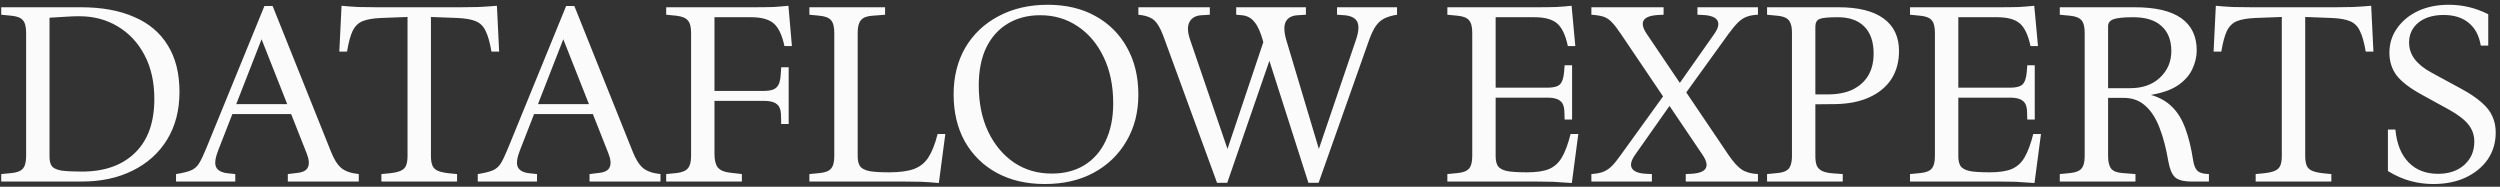 <svg width="241" height="18" viewBox="0 0 241 18" fill="none" xmlns="http://www.w3.org/2000/svg">
<rect x="0" y="0" width="241" height="18" fill="#333333" stroke="none"/>
<path d="M0.118 17.5V16.78L1.102 16.684C1.63 16.636 1.998 16.492 2.206 16.252C2.414 16.012 2.518 15.612 2.518 15.052V3.148C2.518 2.588 2.414 2.188 2.206 1.948C1.998 1.708 1.63 1.564 1.102 1.516L0.118 1.42V0.7H7.798C9.814 0.7 11.526 1.012 12.934 1.636C14.358 2.244 15.438 3.156 16.174 4.372C16.926 5.572 17.302 7.068 17.302 8.86C17.302 10.636 16.902 12.172 16.102 13.468C15.318 14.748 14.214 15.74 12.79 16.444C11.382 17.148 9.75 17.5 7.894 17.5H0.118ZM7.894 16.54C10.07 16.54 11.774 15.94 13.006 14.74C14.254 13.54 14.878 11.804 14.878 9.532C14.878 7.916 14.566 6.516 13.942 5.332C13.318 4.132 12.454 3.204 11.35 2.548C10.262 1.892 9.022 1.564 7.63 1.564C7.214 1.564 6.79 1.58 6.358 1.612C5.942 1.628 5.414 1.66 4.774 1.708V15.124C4.774 15.524 4.854 15.828 5.014 16.036C5.174 16.228 5.478 16.364 5.926 16.444C6.374 16.508 7.03 16.54 7.894 16.54ZM16.97 17.5V16.78C17.578 16.684 18.042 16.572 18.362 16.444C18.698 16.316 18.97 16.092 19.178 15.772C19.386 15.436 19.626 14.932 19.898 14.26L25.49 0.58H26.282L31.898 14.596C32.186 15.332 32.514 15.86 32.882 16.18C33.25 16.5 33.818 16.7 34.586 16.78V17.5H27.746V16.78L28.73 16.66C29.242 16.596 29.562 16.412 29.69 16.108C29.834 15.788 29.786 15.332 29.546 14.74L24.842 2.836H25.586L21.05 14.452C20.746 15.22 20.674 15.772 20.834 16.108C20.994 16.444 21.378 16.644 21.986 16.708L22.682 16.78V17.5H16.97ZM22.034 10.996V10.036H29.282V10.996H22.034ZM39.286 15.052V1.636L36.742 1.732C35.974 1.764 35.374 1.868 34.942 2.044C34.526 2.22 34.206 2.54 33.982 3.004C33.774 3.452 33.598 4.108 33.454 4.972H32.71L32.926 0.556C33.39 0.604 33.926 0.644 34.534 0.676C35.158 0.692 35.774 0.7 36.382 0.7H44.446C44.958 0.7 45.526 0.692 46.15 0.676C46.79 0.644 47.374 0.604 47.902 0.556L48.118 4.972H47.374C47.23 4.108 47.046 3.452 46.822 3.004C46.614 2.54 46.294 2.22 45.862 2.044C45.446 1.868 44.854 1.764 44.086 1.732L41.542 1.636V15.052C41.542 15.42 41.59 15.724 41.686 15.964C41.782 16.188 41.958 16.356 42.214 16.468C42.486 16.58 42.854 16.66 43.318 16.708L44.062 16.78V17.5H36.766V16.78L37.51 16.708C37.99 16.66 38.358 16.58 38.614 16.468C38.87 16.356 39.046 16.188 39.142 15.964C39.238 15.724 39.286 15.42 39.286 15.052ZM46.056 17.5V16.78C46.664 16.684 47.128 16.572 47.448 16.444C47.784 16.316 48.056 16.092 48.264 15.772C48.472 15.436 48.712 14.932 48.984 14.26L54.576 0.58H55.368L60.984 14.596C61.272 15.332 61.6 15.86 61.968 16.18C62.336 16.5 62.904 16.7 63.672 16.78V17.5H56.832V16.78L57.816 16.66C58.328 16.596 58.648 16.412 58.776 16.108C58.92 15.788 58.872 15.332 58.632 14.74L53.928 2.836H54.672L50.136 14.452C49.832 15.22 49.76 15.772 49.92 16.108C50.08 16.444 50.464 16.644 51.072 16.708L51.768 16.78V17.5H46.056ZM51.12 10.996V10.036H58.368V10.996H51.12ZM64.22 17.5V16.78L65.204 16.684C65.748 16.62 66.116 16.468 66.308 16.228C66.516 15.988 66.62 15.596 66.62 15.052V3.148C66.62 2.588 66.516 2.196 66.308 1.972C66.116 1.732 65.748 1.58 65.204 1.516L64.22 1.42V0.7H72.62C73.388 0.7 74.028 0.692 74.54 0.676C75.068 0.644 75.556 0.604 76.004 0.556L76.34 4.444H75.62C75.396 3.388 75.052 2.66 74.588 2.26C74.124 1.86 73.396 1.66 72.404 1.66H68.876V8.764H73.676C74.236 8.764 74.628 8.652 74.852 8.428C75.092 8.204 75.228 7.804 75.26 7.228L75.308 6.484H76.028V11.956H75.308L75.284 10.996C75.268 10.548 75.132 10.228 74.876 10.036C74.636 9.828 74.236 9.724 73.676 9.724H68.876V14.836C68.876 15.428 68.98 15.86 69.188 16.132C69.412 16.404 69.78 16.572 70.292 16.636L71.516 16.78V17.5H64.22ZM90.505 17.644C90.009 17.596 89.449 17.556 88.825 17.524C88.217 17.508 87.625 17.5 87.049 17.5H78.025V16.78L79.009 16.684C79.537 16.636 79.905 16.492 80.113 16.252C80.321 16.012 80.425 15.612 80.425 15.052V3.148C80.425 2.588 80.321 2.188 80.113 1.948C79.905 1.708 79.537 1.564 79.009 1.516L78.025 1.42V0.7H85.321V1.42L84.097 1.516C83.569 1.548 83.201 1.692 82.993 1.948C82.785 2.188 82.681 2.588 82.681 3.148V15.052C82.681 15.468 82.753 15.788 82.897 16.012C83.057 16.236 83.353 16.396 83.785 16.492C84.217 16.572 84.857 16.612 85.705 16.612C86.697 16.612 87.489 16.508 88.081 16.3C88.689 16.076 89.161 15.7 89.497 15.172C89.849 14.628 90.145 13.876 90.385 12.916H91.129L90.505 17.644ZM100.713 17.74C98.953 17.74 97.409 17.38 96.081 16.66C94.769 15.94 93.745 14.932 93.009 13.636C92.289 12.34 91.929 10.828 91.929 9.1C91.929 7.388 92.305 5.884 93.057 4.588C93.825 3.292 94.889 2.284 96.249 1.564C97.625 0.828 99.209 0.46 101.001 0.46C102.761 0.46 104.289 0.82 105.585 1.54C106.897 2.26 107.913 3.268 108.633 4.564C109.369 5.86 109.737 7.38 109.737 9.124C109.737 10.82 109.353 12.316 108.585 13.612C107.833 14.908 106.777 15.924 105.417 16.66C104.073 17.38 102.505 17.74 100.713 17.74ZM101.385 16.732C102.585 16.732 103.625 16.468 104.505 15.94C105.401 15.396 106.089 14.62 106.569 13.612C107.065 12.588 107.313 11.372 107.313 9.964C107.313 8.268 107.009 6.788 106.401 5.524C105.793 4.244 104.961 3.252 103.905 2.548C102.849 1.828 101.641 1.468 100.281 1.468C99.081 1.468 98.033 1.74 97.137 2.284C96.257 2.812 95.569 3.58 95.073 4.588C94.593 5.596 94.353 6.812 94.353 8.236C94.353 9.932 94.657 11.42 95.265 12.7C95.873 13.964 96.705 14.956 97.761 15.676C98.817 16.38 100.025 16.732 101.385 16.732ZM117.322 17.62L112.282 3.844C112.058 3.204 111.842 2.724 111.634 2.404C111.426 2.068 111.178 1.836 110.89 1.708C110.602 1.564 110.218 1.468 109.738 1.42V0.7H116.626V1.42L115.834 1.468C115.258 1.5 114.866 1.724 114.658 2.14C114.45 2.54 114.474 3.108 114.73 3.844L118.33 14.356L121.786 4.06C121.546 3.164 121.266 2.524 120.946 2.14C120.642 1.74 120.234 1.516 119.722 1.468L119.17 1.42V0.7H125.89V1.42L125.098 1.468C124.538 1.5 124.154 1.708 123.946 2.092C123.754 2.476 123.77 3.06 123.994 3.844L127.138 14.356L130.714 3.844C130.986 3.044 131.026 2.46 130.834 2.092C130.642 1.724 130.226 1.516 129.586 1.468L128.89 1.42V0.7H134.674V1.42C134.178 1.5 133.77 1.62 133.45 1.78C133.13 1.94 132.858 2.18 132.634 2.5C132.41 2.82 132.194 3.268 131.986 3.844L127.114 17.62H126.13L122.146 5.164L122.602 5.188L118.306 17.62H117.322ZM151.525 17.644C150.933 17.596 150.325 17.556 149.701 17.524C149.093 17.508 148.549 17.5 148.069 17.5H139.525V16.78L140.509 16.684C141.037 16.636 141.405 16.492 141.613 16.252C141.821 16.012 141.925 15.612 141.925 15.052V3.148C141.925 2.588 141.821 2.188 141.613 1.948C141.405 1.708 141.037 1.564 140.509 1.516L139.525 1.42V0.7H148.117C148.885 0.7 149.525 0.692 150.037 0.676C150.565 0.644 151.053 0.604 151.501 0.556L151.861 4.444H151.141C150.917 3.388 150.573 2.66 150.109 2.26C149.645 1.86 148.917 1.66 147.925 1.66H144.181V8.452H149.197C149.757 8.452 150.149 8.348 150.373 8.14C150.597 7.916 150.733 7.508 150.781 6.916L150.829 6.292H151.549V11.524H150.829L150.805 10.708C150.789 10.244 150.653 9.916 150.397 9.724C150.157 9.516 149.757 9.412 149.197 9.412H144.181V15.052C144.181 15.468 144.253 15.788 144.397 16.012C144.557 16.236 144.853 16.396 145.285 16.492C145.717 16.572 146.357 16.612 147.205 16.612C148.101 16.612 148.805 16.508 149.317 16.3C149.845 16.076 150.261 15.7 150.565 15.172C150.885 14.628 151.165 13.876 151.405 12.916H152.149L151.525 17.644ZM162.506 17.5V16.78L163.01 16.756C164.53 16.676 164.898 16.06 164.114 14.908L156.266 3.292C155.914 2.764 155.618 2.38 155.378 2.14C155.138 1.884 154.874 1.708 154.586 1.612C154.298 1.516 153.906 1.452 153.41 1.42V0.7H160.37V1.42L159.866 1.444C158.346 1.524 157.978 2.14 158.762 3.292L166.61 14.908C167.074 15.596 167.506 16.076 167.906 16.348C168.306 16.604 168.826 16.748 169.466 16.78V17.5H162.506ZM153.41 17.5V16.78C153.842 16.748 154.202 16.684 154.49 16.588C154.794 16.476 155.082 16.292 155.354 16.036C155.626 15.764 155.93 15.388 156.266 14.908L160.874 8.524L161.45 9.484L157.634 14.908C157.234 15.468 157.13 15.908 157.322 16.228C157.514 16.548 157.986 16.724 158.738 16.756L159.242 16.78V17.5H153.41ZM162.002 9.676L161.426 8.716L165.242 3.292C165.642 2.732 165.746 2.292 165.554 1.972C165.362 1.652 164.89 1.476 164.138 1.444L163.634 1.42V0.7H169.466V1.42C169.05 1.436 168.69 1.5 168.386 1.612C168.082 1.724 167.794 1.916 167.522 2.188C167.266 2.444 166.962 2.812 166.61 3.292L162.002 9.676ZM170.345 17.5V16.78L171.329 16.684C171.681 16.652 171.961 16.58 172.169 16.468C172.377 16.356 172.521 16.188 172.601 15.964C172.697 15.724 172.745 15.42 172.745 15.052V3.148C172.745 2.764 172.697 2.46 172.601 2.236C172.521 2.012 172.377 1.844 172.169 1.732C171.961 1.62 171.681 1.548 171.329 1.516L170.345 1.42V0.7H177.233C179.137 0.7 180.585 1.06 181.577 1.78C182.569 2.5 183.065 3.548 183.065 4.924C183.065 5.964 182.817 6.868 182.321 7.636C181.825 8.388 181.113 8.972 180.185 9.388C179.273 9.804 178.169 10.02 176.873 10.036L174.377 10.06V9.1H176.201C177.129 9.1 177.921 8.948 178.577 8.644C179.233 8.324 179.737 7.876 180.089 7.3C180.441 6.708 180.617 5.996 180.617 5.164C180.617 4.028 180.321 3.164 179.729 2.572C179.137 1.964 178.281 1.66 177.161 1.66C176.265 1.66 175.681 1.716 175.409 1.828C175.137 1.94 175.001 2.188 175.001 2.572V15.052C175.001 15.436 175.049 15.748 175.145 15.988C175.257 16.212 175.433 16.38 175.673 16.492C175.913 16.604 176.241 16.676 176.657 16.708L177.641 16.78V17.5H170.345ZM196.126 17.644C195.534 17.596 194.926 17.556 194.302 17.524C193.694 17.508 193.15 17.5 192.67 17.5H184.126V16.78L185.11 16.684C185.638 16.636 186.006 16.492 186.214 16.252C186.422 16.012 186.526 15.612 186.526 15.052V3.148C186.526 2.588 186.422 2.188 186.214 1.948C186.006 1.708 185.638 1.564 185.11 1.516L184.126 1.42V0.7H192.718C193.486 0.7 194.126 0.692 194.638 0.676C195.166 0.644 195.654 0.604 196.102 0.556L196.462 4.444H195.742C195.518 3.388 195.174 2.66 194.71 2.26C194.246 1.86 193.518 1.66 192.526 1.66H188.782V8.452H193.798C194.358 8.452 194.75 8.348 194.974 8.14C195.198 7.916 195.334 7.508 195.382 6.916L195.43 6.292H196.15V11.524H195.43L195.406 10.708C195.39 10.244 195.254 9.916 194.998 9.724C194.758 9.516 194.358 9.412 193.798 9.412H188.782V15.052C188.782 15.468 188.854 15.788 188.998 16.012C189.158 16.236 189.454 16.396 189.886 16.492C190.318 16.572 190.958 16.612 191.806 16.612C192.702 16.612 193.406 16.508 193.918 16.3C194.446 16.076 194.862 15.7 195.166 15.172C195.486 14.628 195.766 13.876 196.006 12.916H196.75L196.126 17.644ZM198.564 17.5V16.78L199.548 16.684C200.076 16.636 200.444 16.492 200.652 16.252C200.86 16.012 200.964 15.612 200.964 15.052V3.148C200.964 2.588 200.86 2.188 200.652 1.948C200.444 1.708 200.076 1.564 199.548 1.516L198.564 1.42V0.7H205.788C207.788 0.7 209.284 1.052 210.276 1.756C211.268 2.46 211.764 3.492 211.764 4.852C211.764 5.444 211.628 6.036 211.356 6.628C211.1 7.204 210.652 7.724 210.012 8.188C209.372 8.636 208.484 8.956 207.348 9.148C208.18 9.388 208.86 9.772 209.388 10.3C209.916 10.812 210.34 11.5 210.66 12.364C210.98 13.212 211.236 14.26 211.428 15.508C211.492 15.908 211.612 16.212 211.788 16.42C211.964 16.612 212.244 16.724 212.628 16.756L212.94 16.78V17.5H211.284C210.5 17.5 209.956 17.356 209.652 17.068C209.364 16.78 209.156 16.276 209.028 15.556C208.82 14.324 208.54 13.252 208.188 12.34C207.836 11.412 207.38 10.7 206.82 10.204C206.26 9.692 205.564 9.436 204.732 9.436H203.22V15.052C203.22 15.612 203.324 16.02 203.532 16.276C203.74 16.516 204.108 16.652 204.636 16.684L205.86 16.78V17.5H198.564ZM203.22 8.5H205.356C206.54 8.5 207.492 8.164 208.212 7.492C208.948 6.804 209.316 5.948 209.316 4.924C209.316 3.884 209.004 3.084 208.38 2.524C207.772 1.948 206.852 1.66 205.62 1.66C204.74 1.66 204.116 1.724 203.748 1.852C203.396 1.98 203.22 2.204 203.22 2.524V8.5ZM219.966 15.052V1.636L217.422 1.732C216.654 1.764 216.054 1.868 215.622 2.044C215.206 2.22 214.886 2.54 214.662 3.004C214.454 3.452 214.278 4.108 214.134 4.972H213.39L213.606 0.556C214.07 0.604 214.606 0.644 215.214 0.676C215.838 0.692 216.454 0.7 217.062 0.7H225.126C225.638 0.7 226.206 0.692 226.83 0.676C227.47 0.644 228.054 0.604 228.582 0.556L228.798 4.972H228.054C227.91 4.108 227.726 3.452 227.502 3.004C227.294 2.54 226.974 2.22 226.542 2.044C226.126 1.868 225.534 1.764 224.766 1.732L222.222 1.636V15.052C222.222 15.42 222.27 15.724 222.366 15.964C222.462 16.188 222.638 16.356 222.894 16.468C223.166 16.58 223.534 16.66 223.998 16.708L224.742 16.78V17.5H217.446V16.78L218.19 16.708C218.67 16.66 219.038 16.58 219.294 16.468C219.55 16.356 219.726 16.188 219.822 15.964C219.918 15.724 219.966 15.42 219.966 15.052ZM234.563 17.74C233.827 17.74 233.099 17.644 232.379 17.452C231.659 17.26 230.931 16.94 230.195 16.492V12.484H230.915C231.043 13.86 231.467 14.916 232.187 15.652C232.907 16.388 233.851 16.756 235.019 16.756C236.075 16.756 236.923 16.468 237.563 15.892C238.203 15.316 238.523 14.572 238.523 13.66C238.523 13.036 238.339 12.492 237.971 12.028C237.603 11.548 236.971 11.06 236.075 10.564L233.411 9.1C232.307 8.492 231.515 7.884 231.035 7.276C230.571 6.652 230.339 5.924 230.339 5.092C230.339 4.196 230.587 3.404 231.083 2.716C231.579 2.012 232.251 1.46 233.099 1.06C233.963 0.66 234.947 0.46 236.051 0.46C236.707 0.46 237.347 0.532 237.971 0.676C238.595 0.82 239.227 1.052 239.867 1.372V4.396H239.147C238.987 3.436 238.603 2.708 237.995 2.212C237.387 1.7 236.579 1.444 235.571 1.444C234.547 1.444 233.731 1.692 233.123 2.188C232.531 2.684 232.235 3.324 232.235 4.108C232.235 4.7 232.419 5.236 232.787 5.716C233.155 6.196 233.699 6.628 234.419 7.012L237.203 8.524C238.067 8.988 238.747 9.444 239.243 9.892C239.739 10.324 240.083 10.772 240.275 11.236C240.483 11.7 240.587 12.212 240.587 12.772C240.587 13.748 240.331 14.612 239.819 15.364C239.307 16.1 238.595 16.684 237.683 17.116C236.787 17.532 235.747 17.74 234.563 17.74Z" fill="#FBFBFB"/>
</svg>
